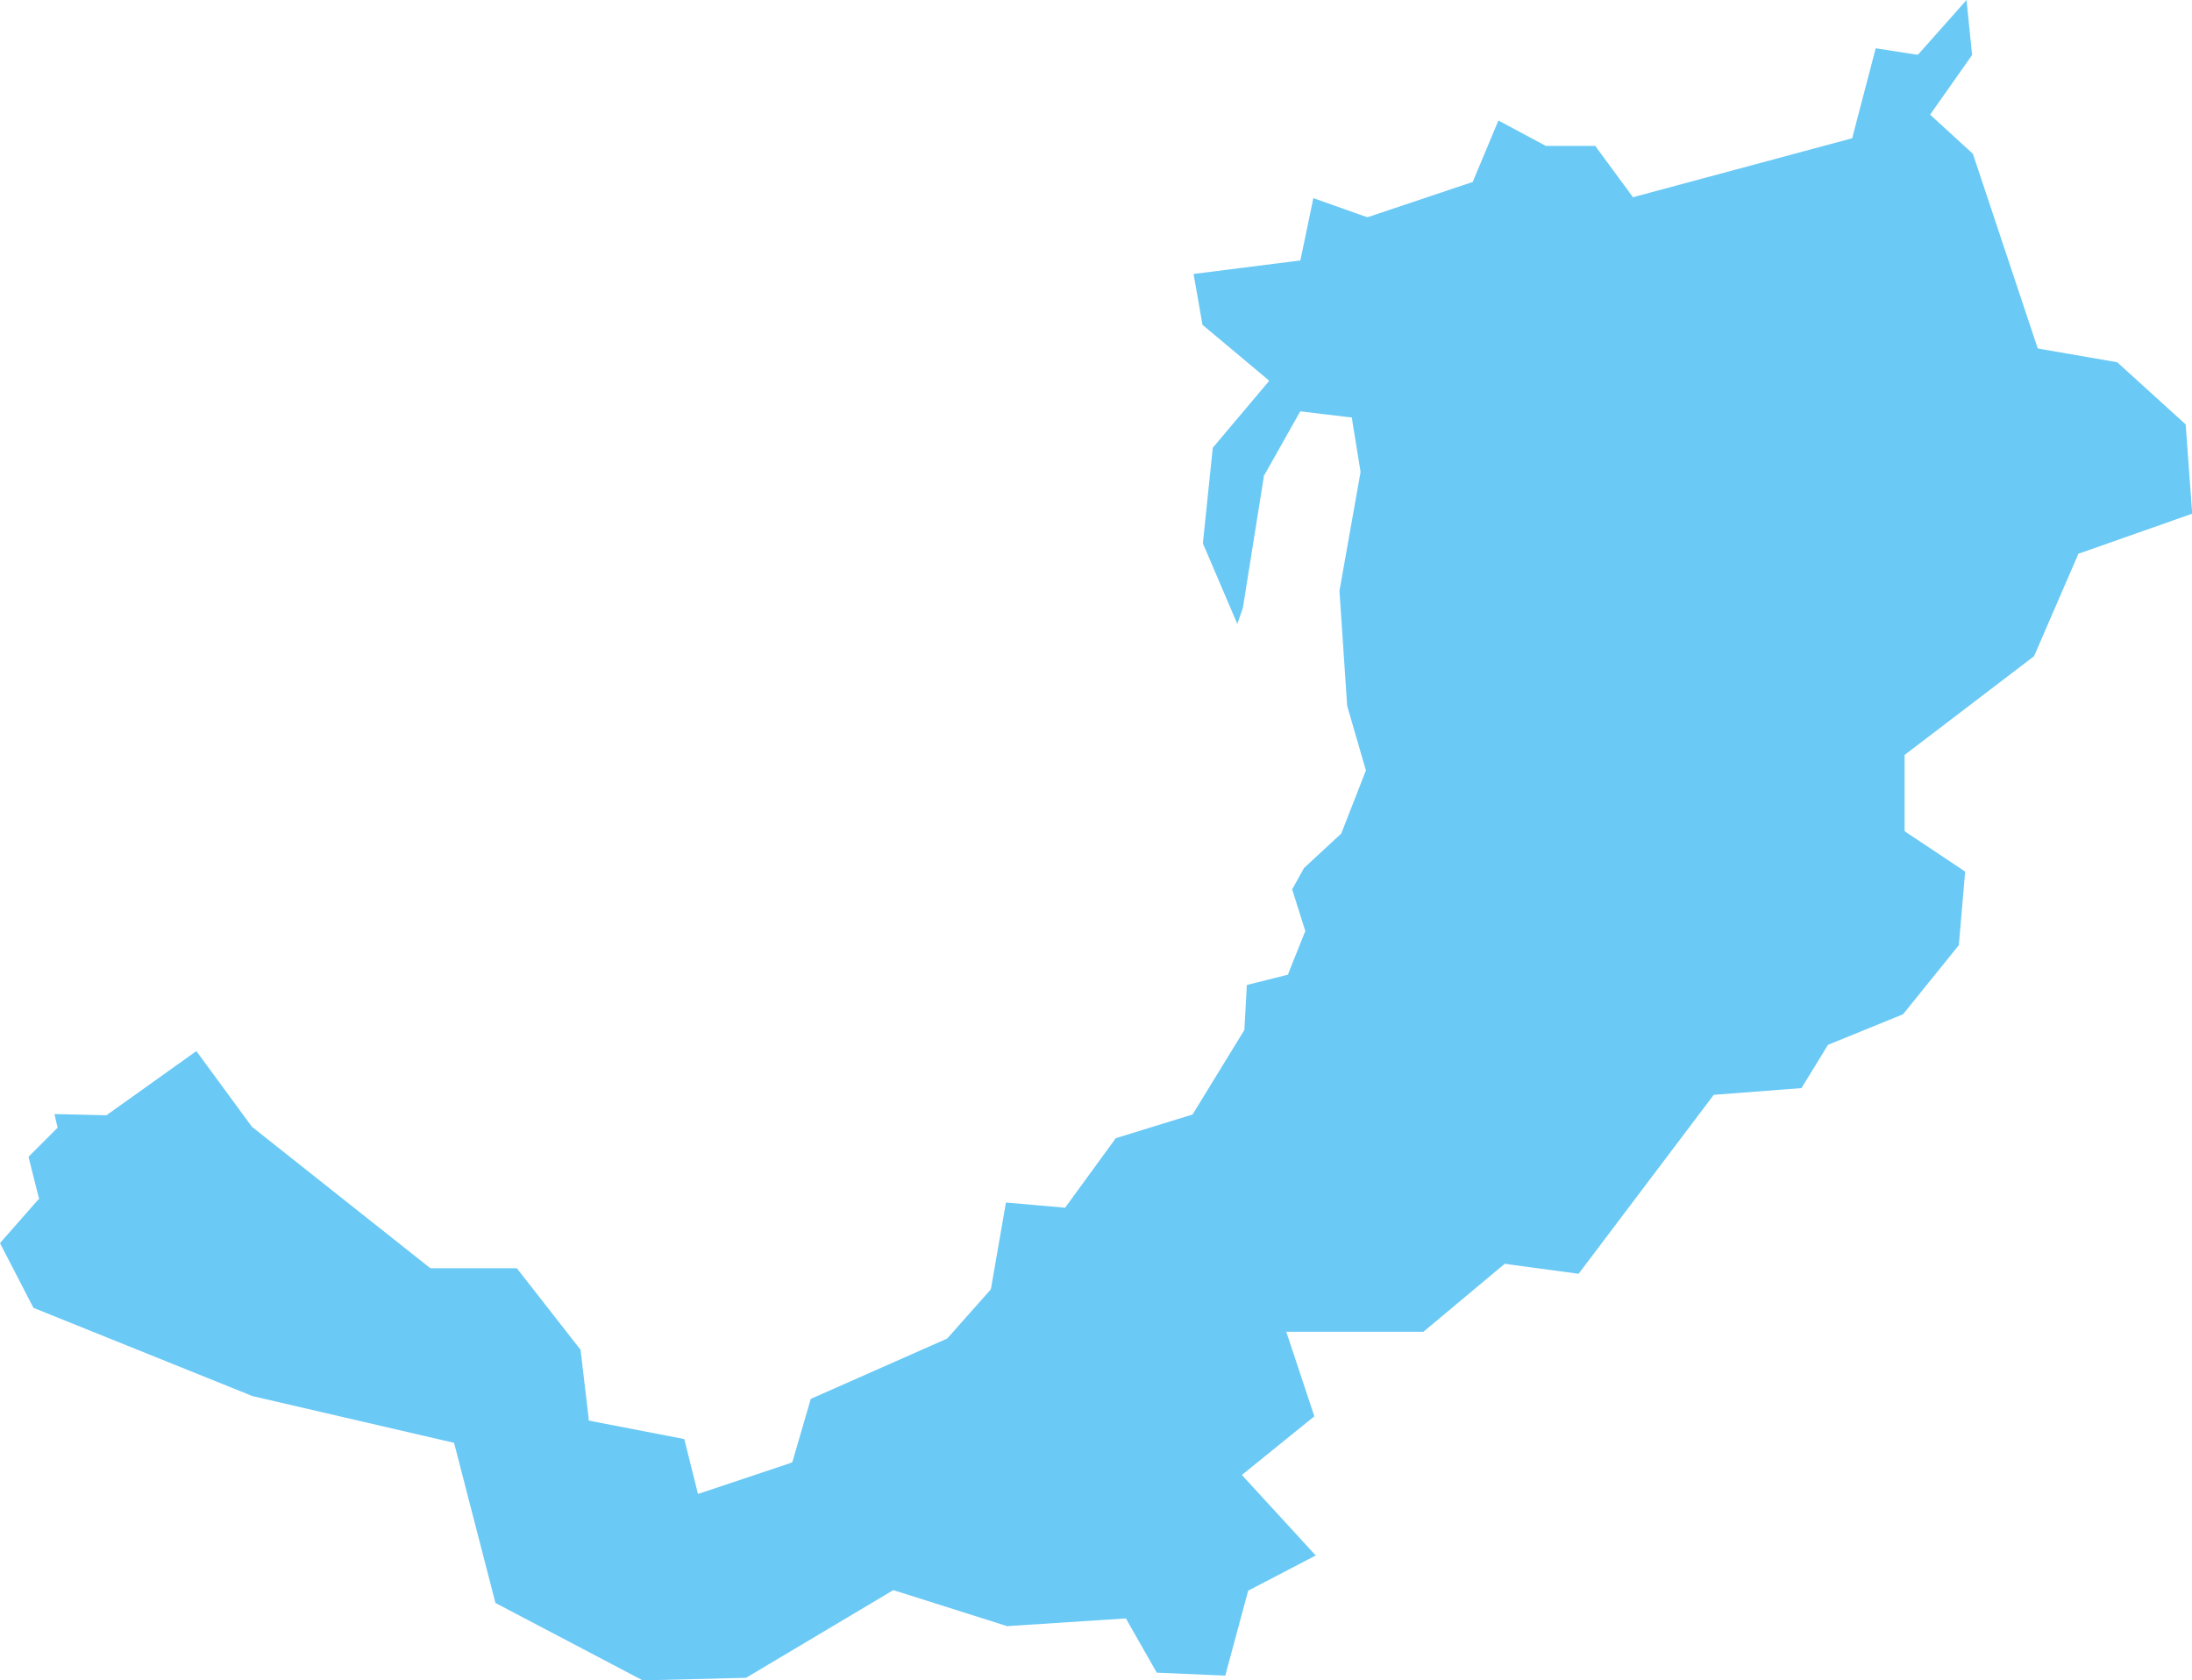 <?xml version="1.0" encoding="UTF-8"?> <svg xmlns="http://www.w3.org/2000/svg" viewBox="0 0 110.74 84.89"> <defs> <style>.cls-1{fill:#6ac9f5;fill-rule:evenodd;}</style> </defs> <g id="Слой_2" data-name="Слой 2"> <g id="Слой_1-2" data-name="Слой 1"> <polyline id="Fill-117" class="cls-1" points="1.69 66.07 12.76 70.53 22.94 72.89 25.03 80.98 32.47 84.89 37.69 84.76 45.13 80.33 50.88 82.15 56.88 81.76 58.44 84.5 61.9 84.65 63.03 80.46 63.06 80.36 63.15 80.31 66.47 78.58 62.91 74.7 62.74 74.51 62.94 74.35 66.4 71.55 65.09 67.6 64.98 67.28 71.91 67.28 75.94 63.91 76.03 63.84 76.13 63.86 79.75 64.35 86.51 55.4 86.58 55.31 86.69 55.3 91.01 54.97 92.31 52.85 92.36 52.78 92.43 52.75 96.14 51.24 98.96 47.75 99.28 44.03 96.32 42.06 96.22 41.98 96.22 38.14 96.31 38.07 102.76 33.15 104.96 28.07 105 27.97 105.1 27.94 110.75 25.95 110.42 21.44 106.96 18.3 103.09 17.63 102.95 17.6 102.9 17.46 99.67 7.77 97.66 5.93 97.51 5.79 97.63 5.62 99.63 2.78 99.35 0 96.98 2.67 96.89 2.76 96.76 2.75 94.76 2.44 93.61 6.84 93.58 6.98 93.44 7.02 82.66 9.92 82.5 9.97 82.4 9.83 80.59 7.37 78.09 7.37 78.04 7.34 75.7 6.09 74.44 9.1 74.4 9.2 74.29 9.23 69.16 10.95 69.08 10.97 69 10.95 66.35 10.01 65.73 12.99 65.69 13.16 65.52 13.18 60.3 13.84 60.75 16.41 63.94 19.08 64.12 19.24 63.96 19.43 61.27 22.62 60.77 27.45 62.51 31.52 62.79 30.71 63.85 24.07 63.85 24.02 63.88 23.99 65.61 20.92 65.69 20.78 65.85 20.8 68.11 21.07 68.3 21.09 68.32 21.27 68.73 23.8 68.73 23.84 68.73 23.88 67.67 29.85 68.06 35.66 68.98 38.83 69.01 38.91 68.98 38.99 67.76 42.11 65.88 43.85 65.28 44.93 65.92 46.96 65.95 47.04 65.91 47.12 65.11 49.12 65.07 49.24 64.95 49.27 62.99 49.76 62.87 51.98 62.86 52.04 62.83 52.09 60.3 56.22 60.25 56.3 60.16 56.33 56.37 57.5 53.89 60.9 53.8 61.02 53.67 61 50.82 60.75 50.07 65.07 50.05 65.14 50.01 65.19 47.88 67.59 47.84 67.63 47.79 67.65 40.96 70.67 40.06 73.76 40.02 73.88 39.91 73.92 35.51 75.39 35.26 75.47 35.2 75.22 34.57 72.7 29.92 71.8 29.74 71.76 29.73 71.58 29.33 68.19 26.11 64.07 21.75 64.07 21.68 64.02 12.76 56.95 12.73 56.93 12.71 56.9 9.92 53.1 5.45 56.29 5.38 56.34 5.3 56.34 2.75 56.28 2.88 56.84 2.91 56.97 2.81 57.07 1.44 58.44 1.94 60.43 1.98 60.56 1.89 60.65 0 62.8 1.69 66.07"></polyline> </g> </g> </svg> 